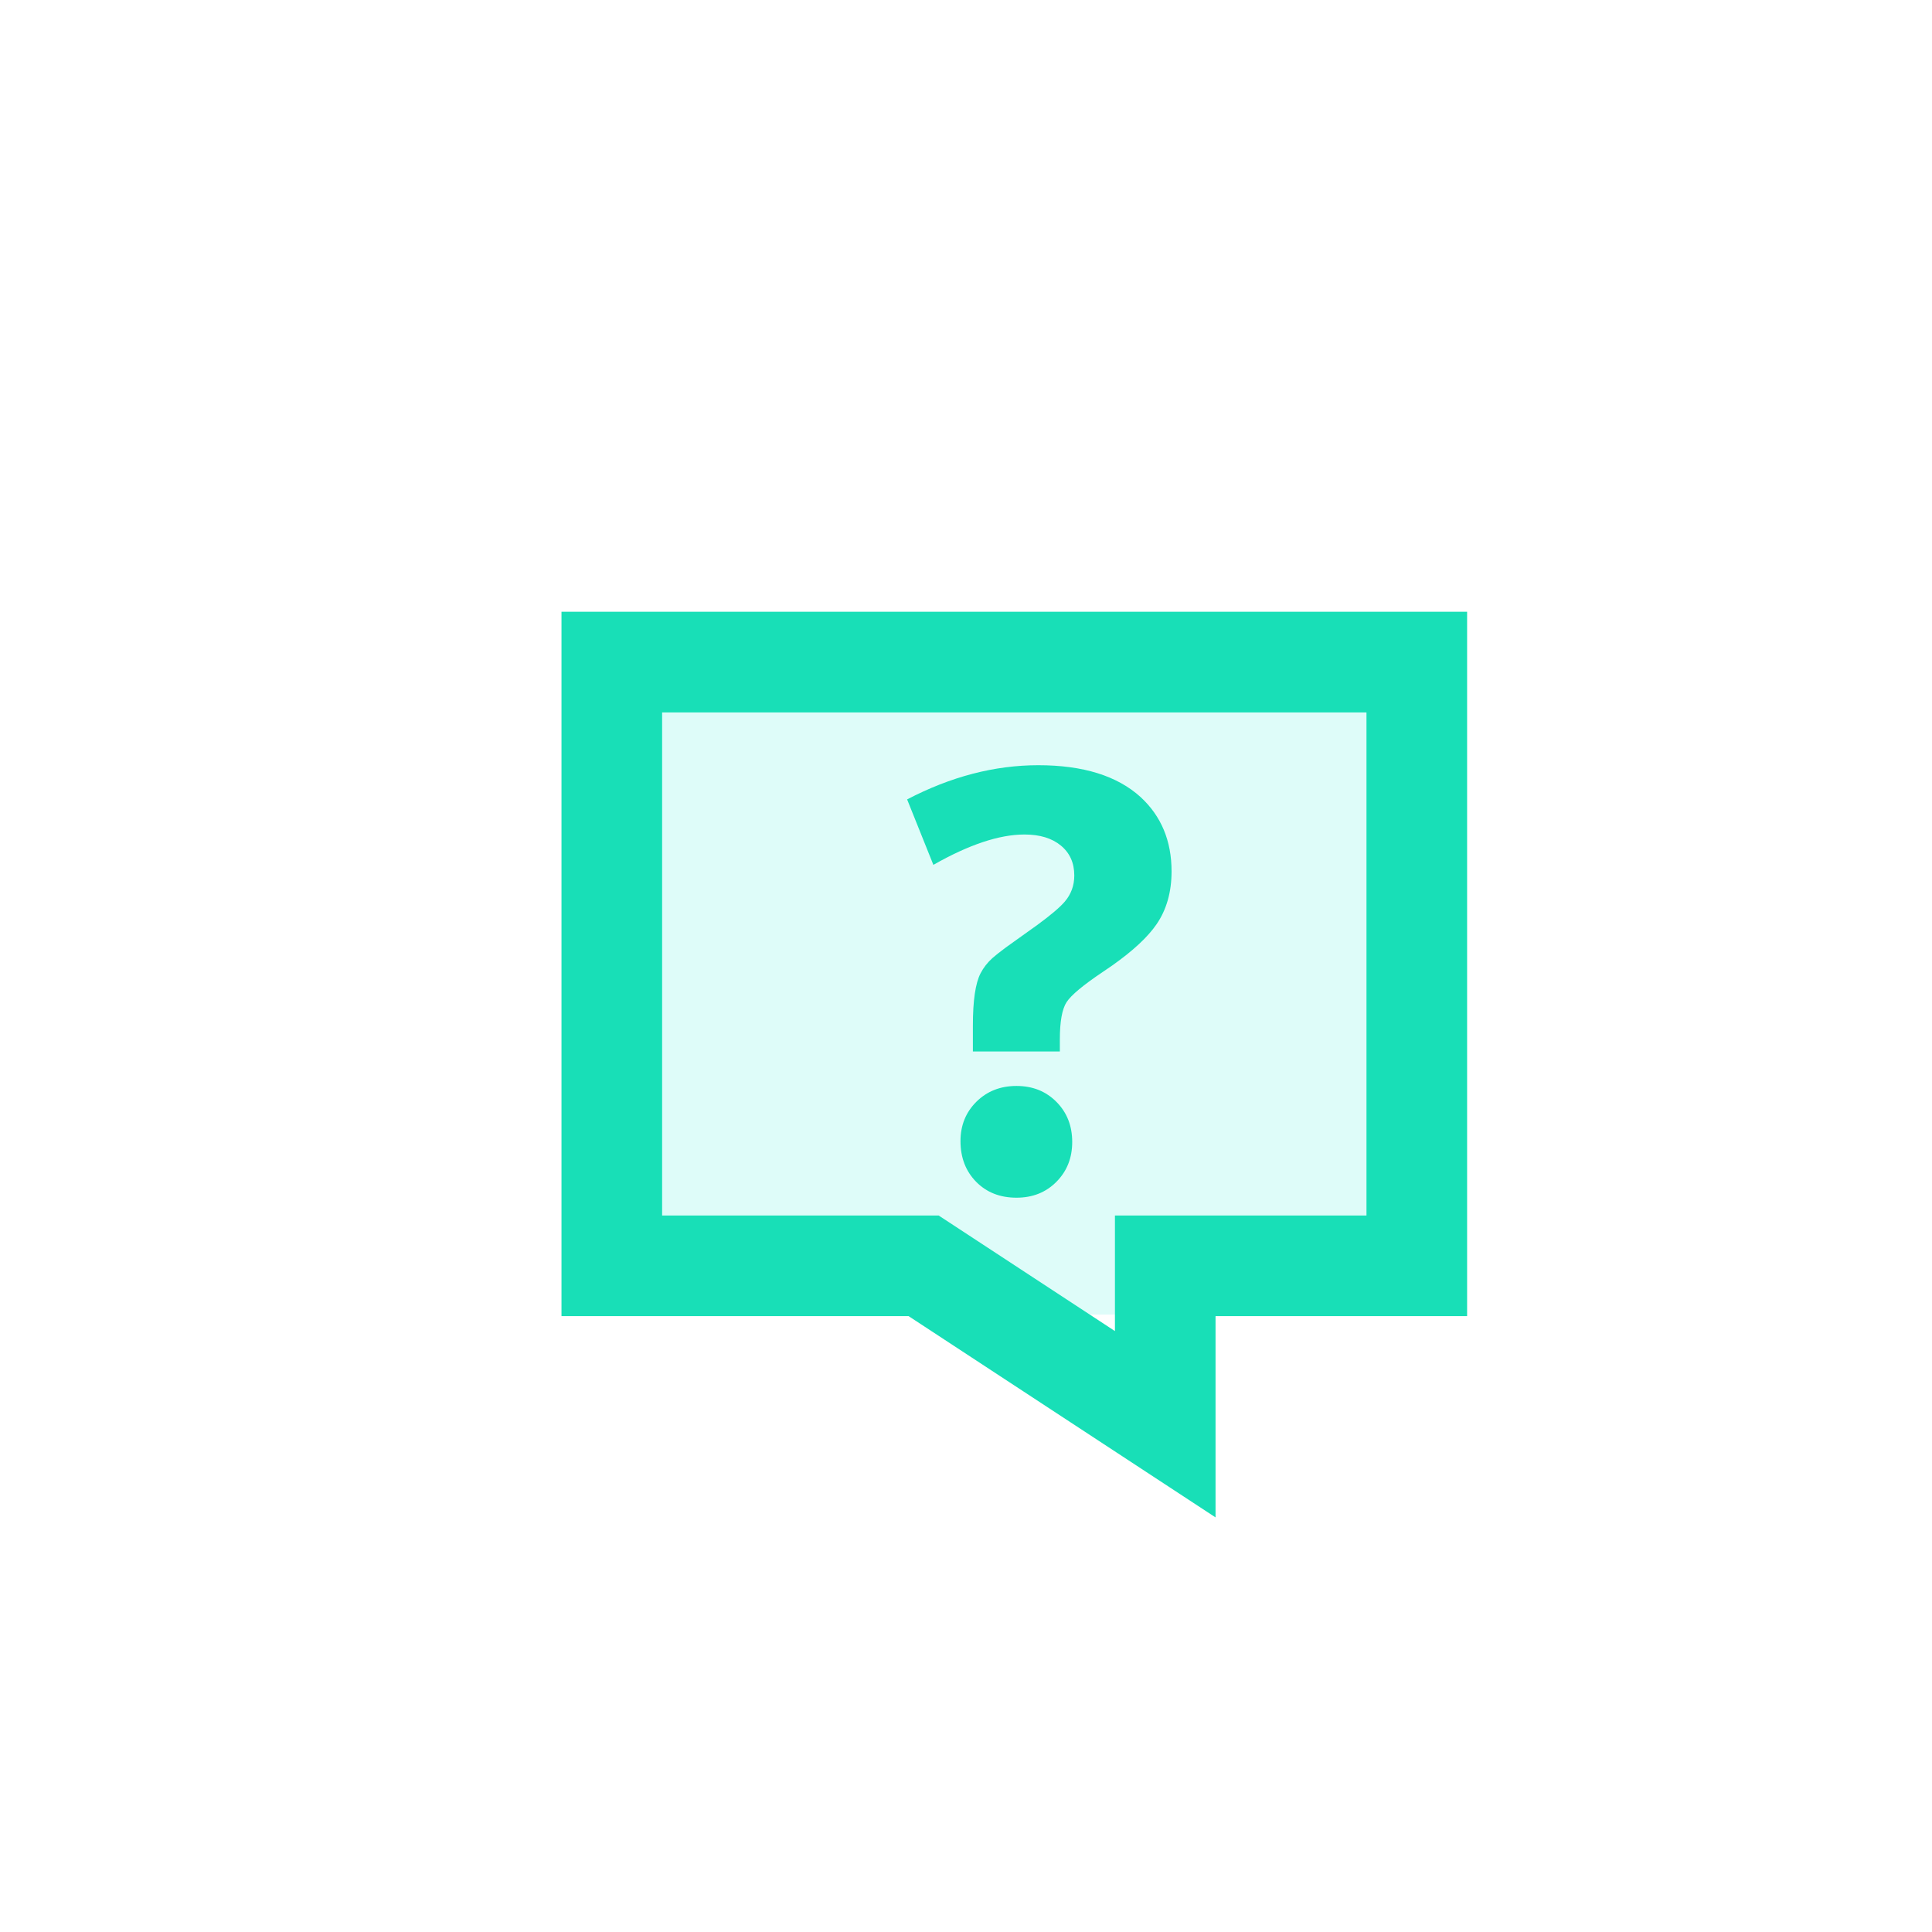 <svg width="80" height="80" viewBox="0 0 80 80" fill="none" xmlns="http://www.w3.org/2000/svg">
<g filter="url(#filter0_d_1570_38683)">
<rect x="23.668" y="24.434" width="33" height="28" fill="#DEFCF9"/>
<path fill-rule="evenodd" clip-rule="evenodd" d="M58.75 23.332V52.499H48.333V60.832L35.625 52.499H21.25V23.332H58.75ZM54.583 27.499H25.417V48.332H36.869L44.167 53.117V48.332H54.583V27.499ZM40.091 42.967C40.759 42.967 41.31 43.187 41.745 43.627C42.181 44.066 42.398 44.62 42.398 45.287C42.398 45.946 42.181 46.495 41.745 46.935C41.31 47.374 40.759 47.594 40.091 47.594C39.408 47.594 38.85 47.374 38.419 46.935C37.988 46.495 37.772 45.934 37.772 45.25C37.772 44.599 37.992 44.056 38.431 43.62C38.871 43.185 39.424 42.967 40.091 42.967ZM40.995 29.686C42.85 29.686 44.262 30.126 45.23 31.005C46.085 31.794 46.512 32.819 46.512 34.081C46.512 34.935 46.305 35.666 45.89 36.272C45.526 36.802 44.914 37.372 44.053 37.98L43.668 38.243C42.854 38.789 42.354 39.206 42.166 39.495C41.979 39.783 41.886 40.298 41.886 41.039V41.539H38.285V40.465C38.285 39.431 38.391 38.711 38.602 38.304C38.724 38.068 38.887 37.859 39.09 37.676L39.318 37.486C39.411 37.413 39.522 37.328 39.65 37.232L40.96 36.295C41.513 35.889 41.889 35.57 42.087 35.338C42.352 35.029 42.484 34.667 42.484 34.252C42.484 33.731 42.299 33.318 41.928 33.013C41.558 32.707 41.056 32.555 40.421 32.555C39.379 32.555 38.122 32.974 36.649 33.812L35.562 31.102C37.369 30.158 39.18 29.686 40.995 29.686Z" fill="#18DFB7"/>
</g>
<defs>
<filter id="filter0_d_1570_38683" x="-6" y="-6" width="96" height="96" filterUnits="userSpaceOnUse" color-interpolation-filters="sRGB">
<feFlood flood-opacity="0" result="BackgroundImageFix"/>
<feColorMatrix in="SourceAlpha" type="matrix" values="0 0 0 0 0 0 0 0 0 0 0 0 0 0 0 0 0 0 127 0" result="hardAlpha"/>
<feOffset dx="2" dy="2"/>
<feGaussianBlur stdDeviation="4"/>
<feComposite in2="hardAlpha" operator="out"/>
<feColorMatrix type="matrix" values="0 0 0 0 0 0 0 0 0 0 0 0 0 0 0 0 0 0 0.12 0"/>
<feBlend mode="normal" in2="BackgroundImageFix" result="effect1_dropShadow_1570_38683"/>
<feBlend mode="normal" in="SourceGraphic" in2="effect1_dropShadow_1570_38683" result="shape"/>
</filter>
</defs>
</svg>
